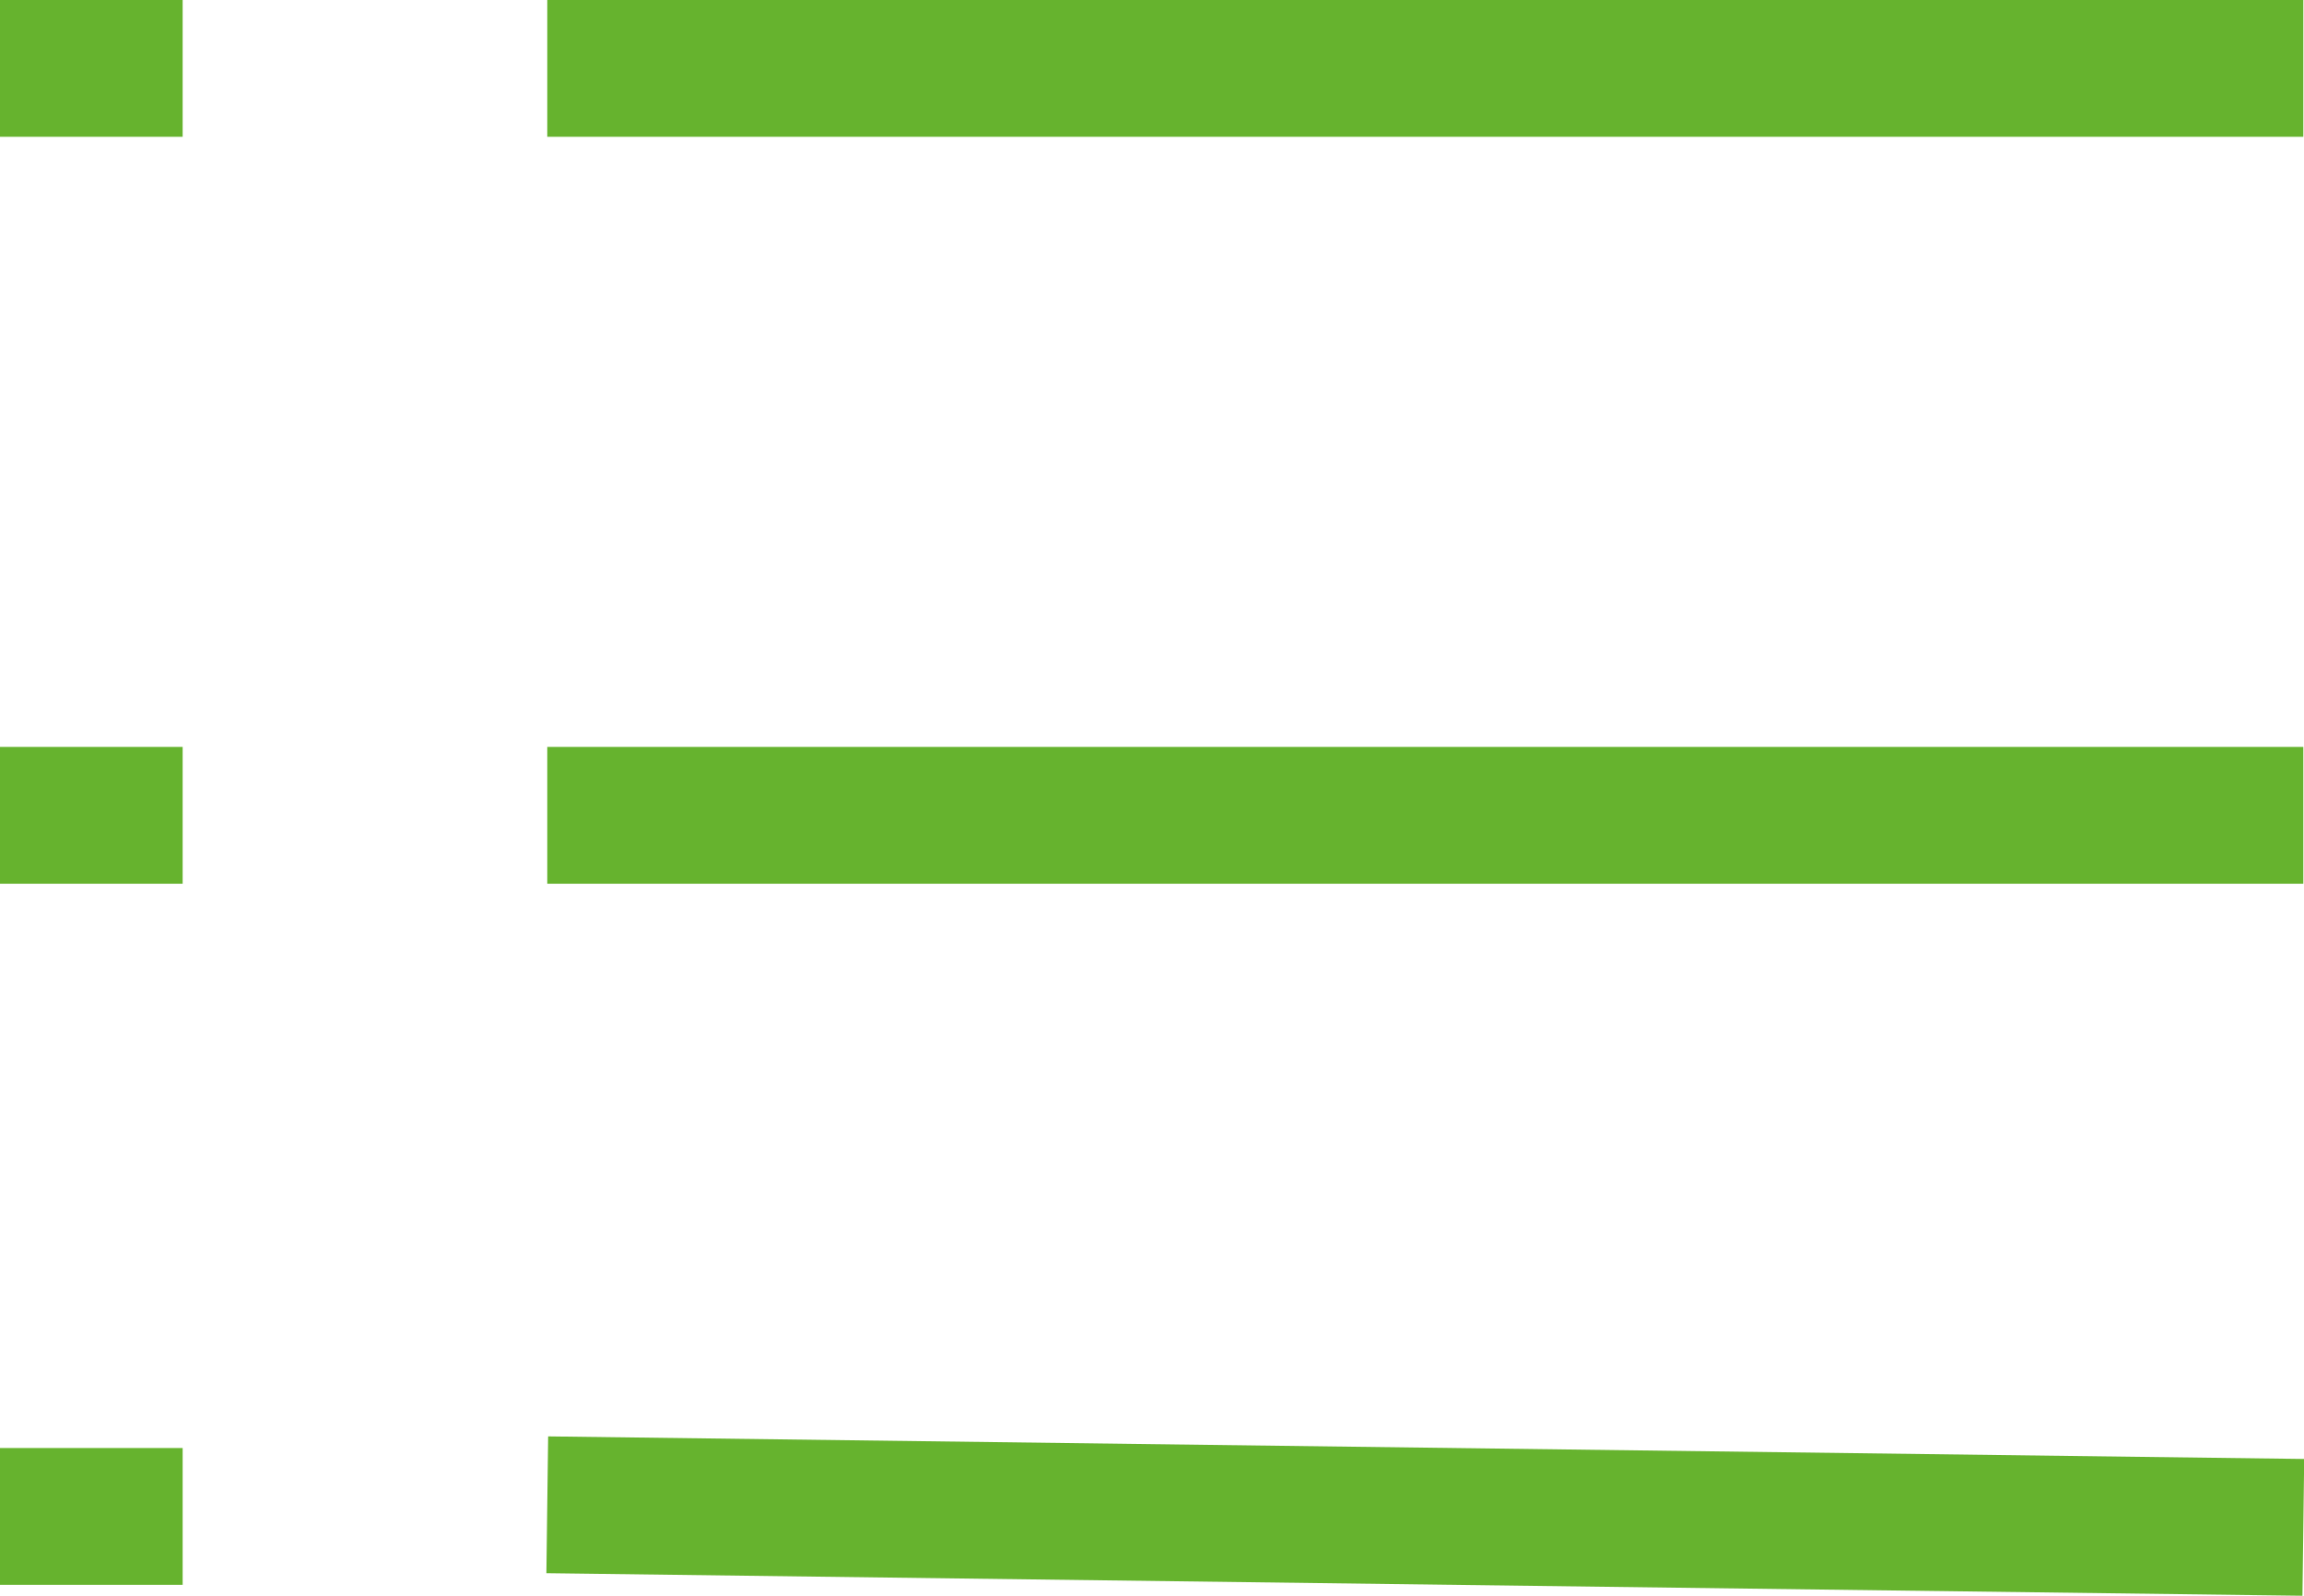 <svg xmlns="http://www.w3.org/2000/svg" viewBox="0 0 33.68 23.33"><defs><style>.cls-1{fill:none;stroke:#66b32e;stroke-miterlimit:10;stroke-width:2px;}</style></defs><title>Recurso 9</title><g id="Capa_2" data-name="Capa 2"><g id="Capa_1-2" data-name="Capa 1"><line class="cls-1" x1="33.67" y1="1" x2="8" y2="1"/><line class="cls-1" x1="33.67" y1="11.92" x2="8" y2="11.92"/><line class="cls-1" x1="33.67" y1="22.33" x2="8" y2="22"/><line class="cls-1" x1="2.67" y1="1" y2="1"/><line class="cls-1" x1="2.67" y1="11.92" y2="11.92"/><line class="cls-1" x1="2.67" y1="22.17" y2="22.17"/></g></g></svg>